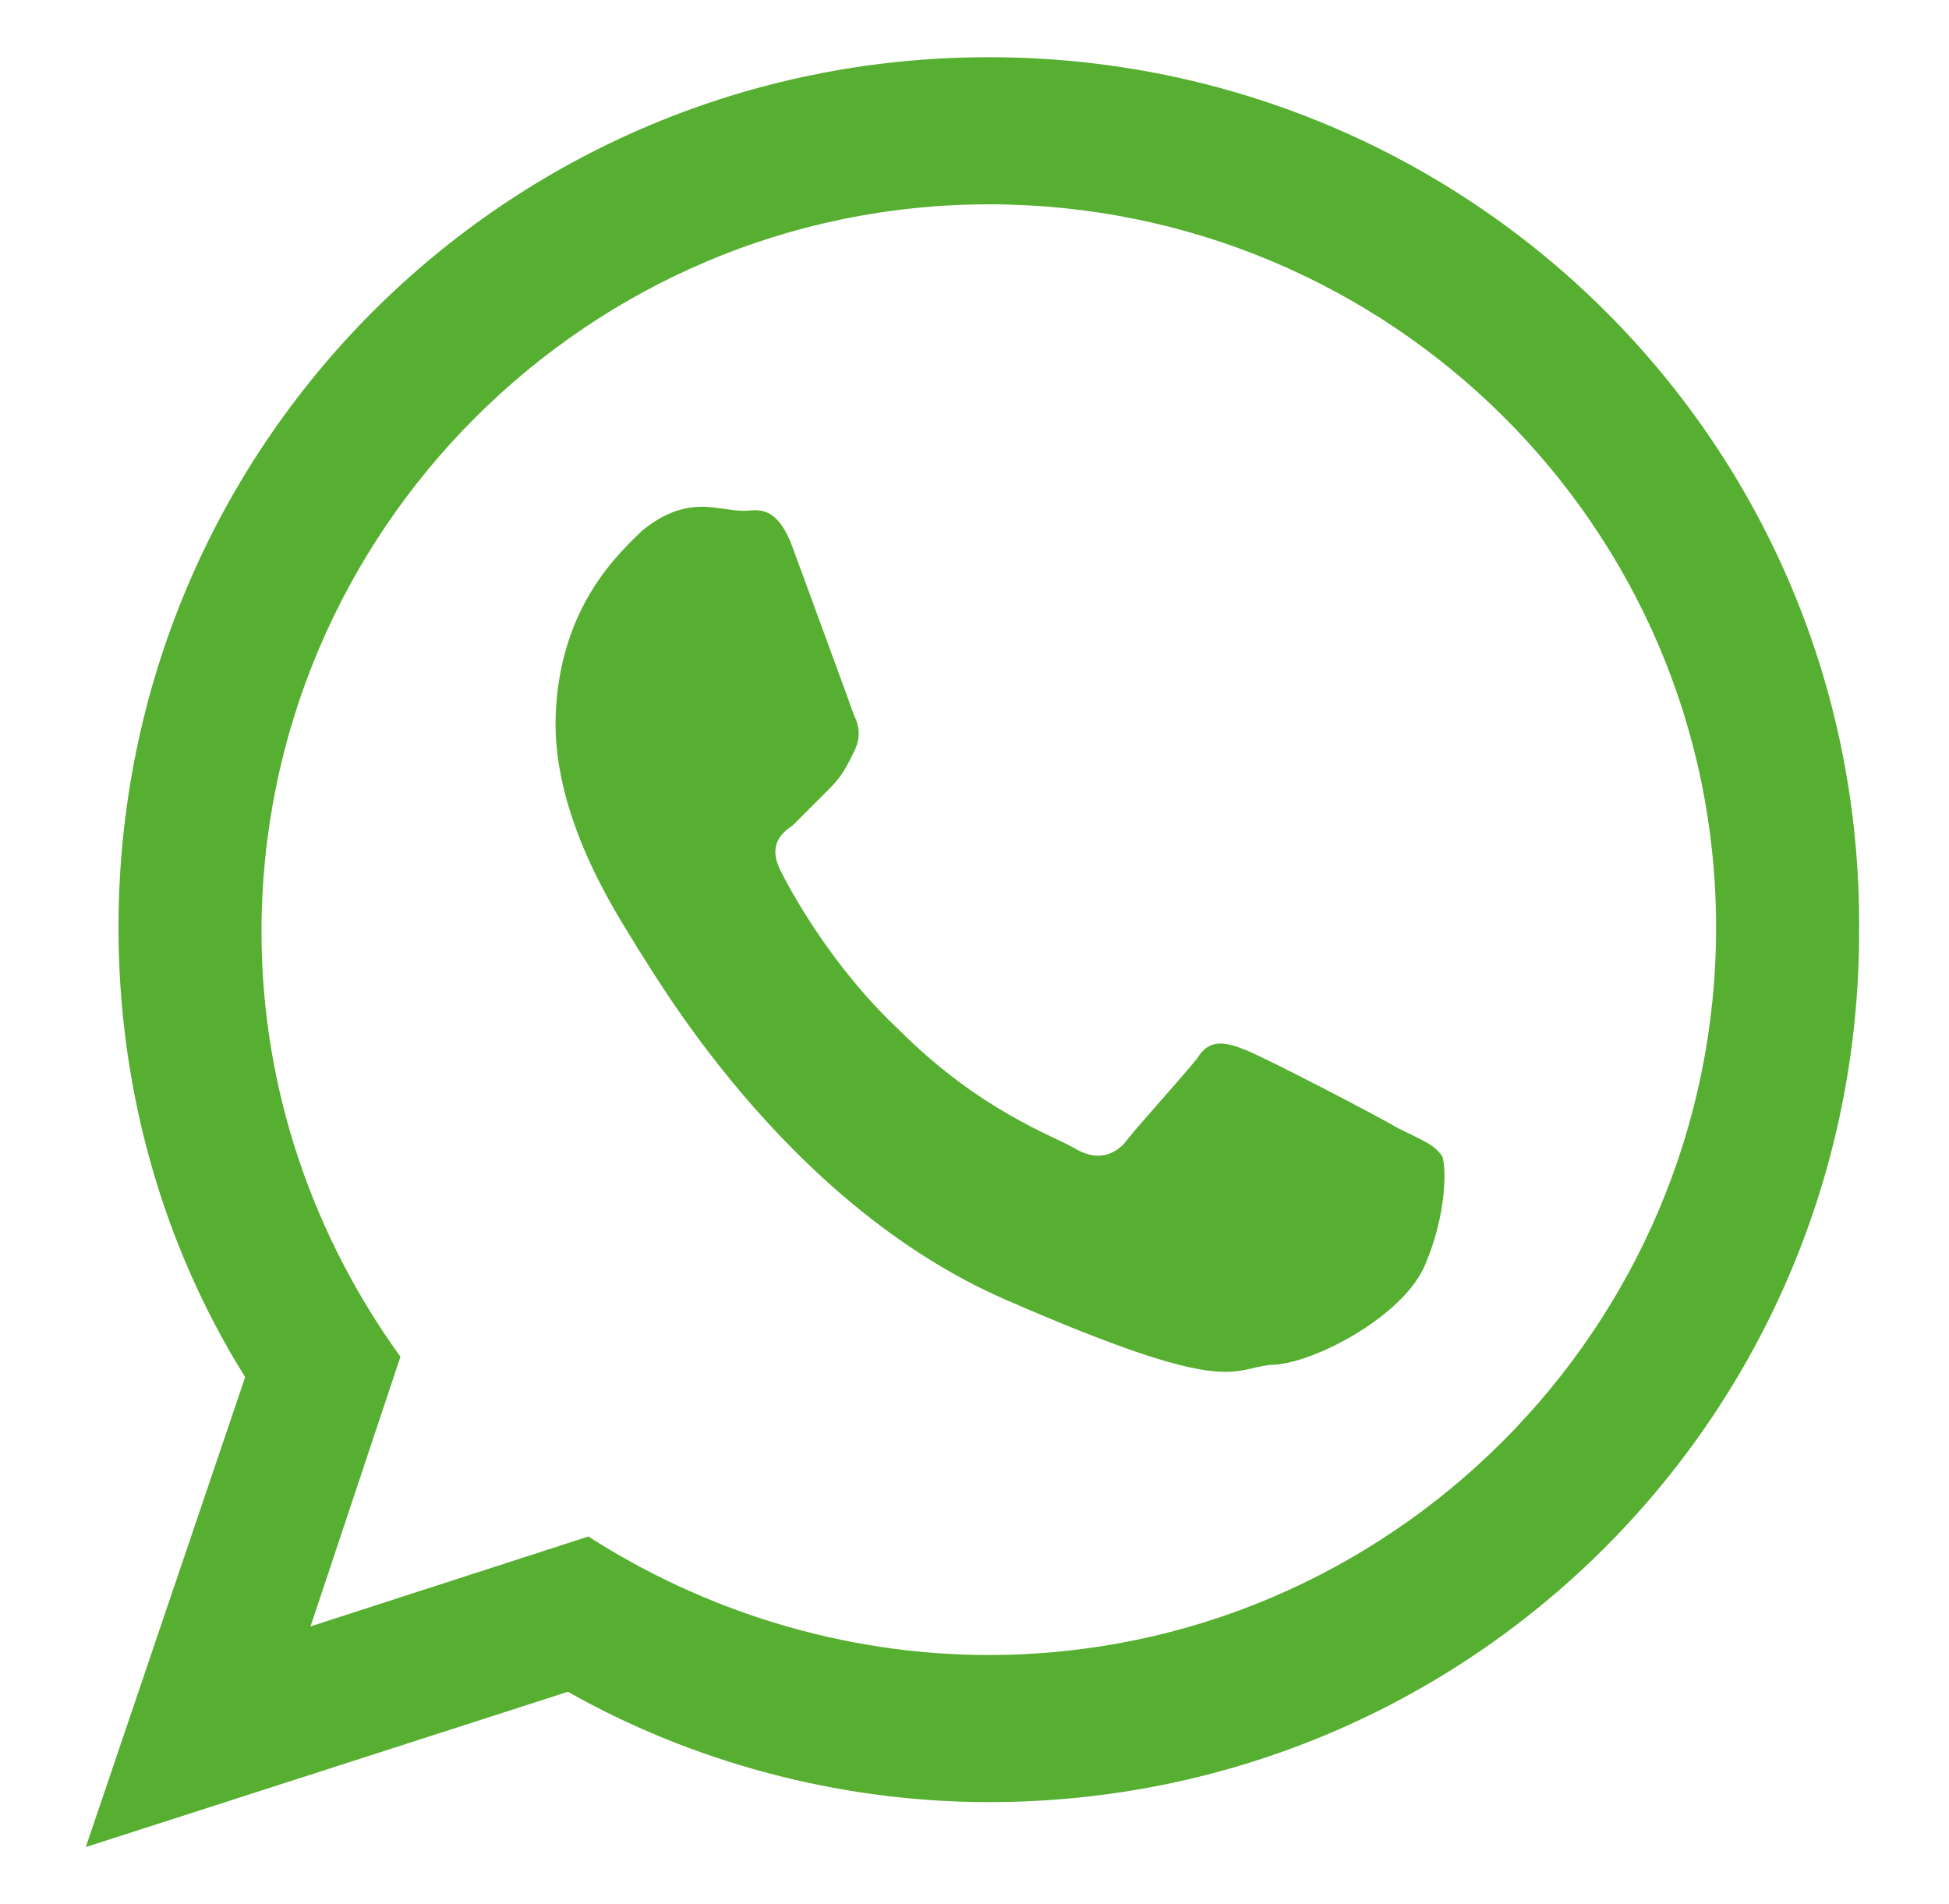 <?xml version="1.0" encoding="utf-8"?>
<!-- Generator: Adobe Illustrator 28.0.0, SVG Export Plug-In . SVG Version: 6.00 Build 0)  -->
<svg version="1.1" id="Livello_1" xmlns="http://www.w3.org/2000/svg" xmlns:xlink="http://www.w3.org/1999/xlink" x="0px" y="0px"
	 viewBox="0 0 47.7 46.6" style="enable-background:new 0 0 47.7 46.6;" xml:space="preserve">
<style type="text/css">
	.st0{fill:#57AF31;}
</style>
<g>
	<path class="st0" d="M34.2,27.6c-0.5-0.3-3.2-1.7-3.7-1.9c-0.5-0.2-0.9-0.3-1.2,0.2c-0.4,0.5-1.5,1.7-1.8,2.1
		c-0.3,0.3-0.7,0.4-1.2,0.1c-0.5-0.3-2.3-0.9-4.3-2.9c-1.6-1.5-2.6-3.3-2.9-3.9c-0.3-0.6,0-0.9,0.3-1.1c0.2-0.2,0.6-0.6,0.9-0.9
		c0.3-0.3,0.4-0.5,0.6-0.9c0.2-0.4,0.1-0.7,0-0.9c-0.1-0.3-1.1-3-1.5-4.1c-0.4-1.1-0.9-0.9-1.2-0.9c-0.3,0-0.7-0.1-1-0.1
		c-0.4,0-0.9,0.1-1.5,0.6c-0.5,0.5-2,1.8-2.1,4.5c-0.1,2.7,1.8,5.3,2,5.7c0.3,0.4,3.5,6.2,9,8.6c5.5,2.4,5.5,1.7,6.5,1.6
		c1,0,3.3-1.2,3.8-2.5c0.5-1.2,0.5-2.3,0.4-2.6C35.1,28,34.8,27.9,34.2,27.6 M24.2,40.5c-3.6,0-7-1.1-9.8-2.9l-6.8,2.2l2.2-6.6
		c-2.1-2.9-3.4-6.5-3.4-10.4c0-9.8,8-17.8,17.8-17.8S42,12.9,42,22.7C42,32.5,34,40.5,24.2,40.5 M24.2,1.4
		c-11.8,0-21.3,9.5-21.3,21.3c0,4,1.1,7.8,3.1,11L2.1,45.2l11.8-3.8c3,1.7,6.6,2.7,10.3,2.7c11.8,0,21.3-9.5,21.3-21.3
		C45.6,10.9,36,1.4,24.2,1.4"/>
</g>
</svg>
